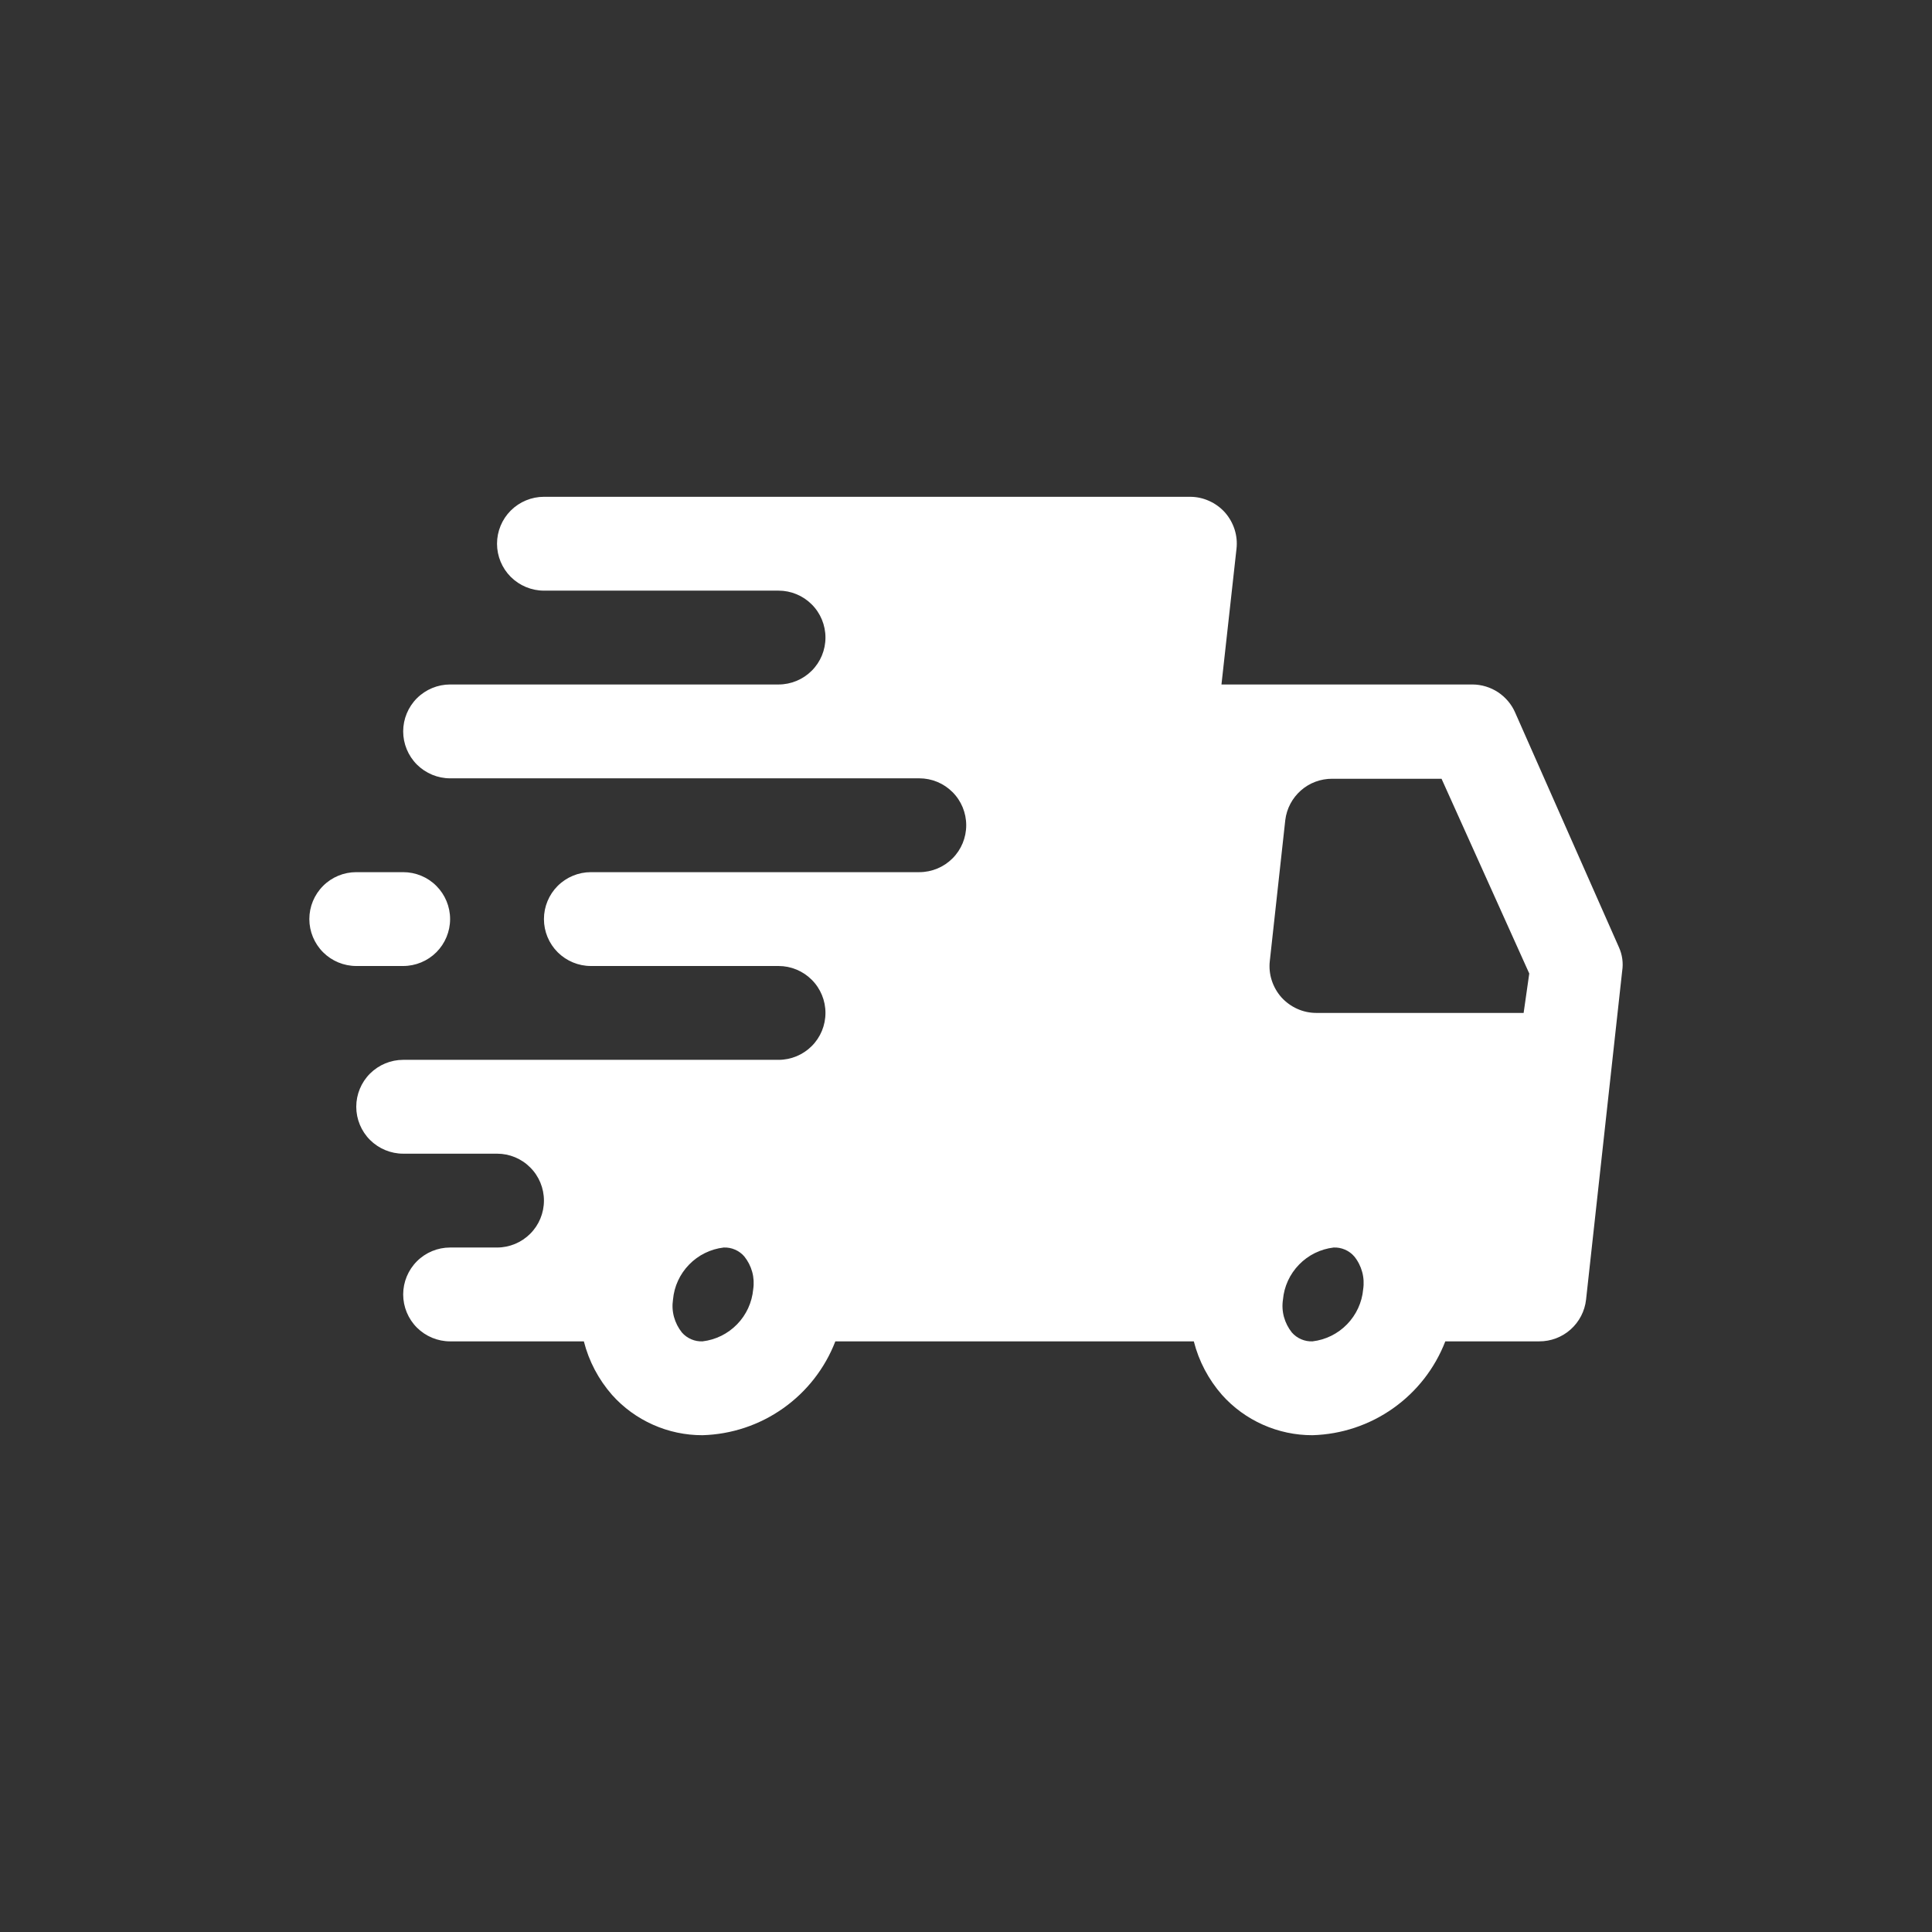 <svg xmlns:xlink="http://www.w3.org/1999/xlink" xmlns="http://www.w3.org/2000/svg" width="35" height="35" viewBox="0 0 35 35" fill="none">
<rect x="0" y="0" width="35" height="35" fill="#333333" stroke="none"/>
<path fill-rule="evenodd" clip-rule="evenodd" d="M27.449 12.91L29.328 17.16C29.39 17.296 29.41 17.446 29.387 17.593L28.733 23.544C28.71 23.752 28.61 23.945 28.453 24.085C28.296 24.225 28.093 24.301 27.883 24.3H26.183C25.994 24.789 25.665 25.211 25.237 25.513C24.809 25.816 24.301 25.985 23.777 26C23.468 26.001 23.162 25.936 22.879 25.81C22.596 25.684 22.343 25.5 22.137 25.269C21.893 24.99 21.718 24.659 21.627 24.3H15.133C14.944 24.789 14.615 25.211 14.187 25.513C13.759 25.816 13.251 25.985 12.727 26C12.418 26.001 12.111 25.936 11.829 25.81C11.546 25.684 11.293 25.5 11.087 25.269C10.843 24.99 10.668 24.659 10.577 24.3H8.154C7.929 24.3 7.713 24.21 7.553 24.051C7.394 23.892 7.304 23.675 7.304 23.45C7.304 23.225 7.394 23.008 7.553 22.849C7.713 22.689 7.929 22.6 8.154 22.6H9.004C9.23 22.6 9.446 22.51 9.605 22.351C9.765 22.192 9.854 21.975 9.854 21.75C9.854 21.525 9.765 21.308 9.605 21.149C9.446 20.989 9.23 20.9 9.004 20.9H7.304C7.079 20.9 6.863 20.81 6.703 20.651C6.544 20.492 6.454 20.275 6.454 20.05C6.454 19.825 6.544 19.608 6.703 19.449C6.863 19.29 7.079 19.2 7.304 19.2H14.104C14.33 19.2 14.546 19.11 14.705 18.951C14.865 18.792 14.954 18.575 14.954 18.35C14.954 18.125 14.865 17.908 14.705 17.749C14.546 17.59 14.33 17.5 14.104 17.5H10.704C10.479 17.5 10.263 17.41 10.103 17.251C9.944 17.092 9.854 16.875 9.854 16.65C9.854 16.425 9.944 16.208 10.103 16.049C10.263 15.89 10.479 15.8 10.704 15.8H16.654C16.88 15.8 17.096 15.71 17.255 15.551C17.415 15.392 17.504 15.175 17.504 14.95C17.504 14.725 17.415 14.508 17.255 14.349C17.096 14.19 16.88 14.1 16.654 14.1H8.154C7.929 14.1 7.713 14.01 7.553 13.851C7.394 13.692 7.304 13.475 7.304 13.25C7.304 13.025 7.394 12.808 7.553 12.649C7.713 12.49 7.929 12.4 8.154 12.4H14.104C14.33 12.4 14.546 12.31 14.705 12.151C14.865 11.992 14.954 11.775 14.954 11.55C14.954 11.325 14.865 11.108 14.705 10.949C14.546 10.79 14.33 10.7 14.104 10.7H9.854C9.629 10.7 9.413 10.61 9.253 10.451C9.094 10.292 9.004 10.075 9.004 9.85C9.004 9.625 9.094 9.408 9.253 9.249C9.413 9.09 9.629 9 9.854 9H21.559C21.677 9 21.795 9.025 21.903 9.074C22.011 9.122 22.108 9.192 22.188 9.28C22.268 9.37 22.328 9.475 22.365 9.589C22.402 9.704 22.414 9.824 22.4 9.944L22.128 12.4H26.676C26.84 12.401 27.001 12.45 27.138 12.54C27.275 12.631 27.384 12.759 27.449 12.91ZM12.522 24.262C12.586 24.29 12.657 24.303 12.727 24.3C12.965 24.272 13.186 24.163 13.353 23.991C13.521 23.819 13.623 23.595 13.645 23.357C13.661 23.252 13.655 23.144 13.627 23.042C13.599 22.94 13.55 22.844 13.484 22.762C13.438 22.708 13.38 22.666 13.315 22.638C13.251 22.61 13.18 22.597 13.11 22.6C12.872 22.628 12.651 22.737 12.484 22.909C12.316 23.081 12.213 23.305 12.192 23.544C12.176 23.648 12.182 23.756 12.21 23.858C12.238 23.96 12.287 24.056 12.353 24.139C12.399 24.192 12.457 24.234 12.522 24.262ZM23.572 24.262C23.637 24.29 23.707 24.303 23.777 24.3C24.015 24.272 24.236 24.163 24.403 23.991C24.57 23.819 24.674 23.595 24.695 23.357C24.711 23.252 24.705 23.144 24.677 23.042C24.649 22.94 24.601 22.844 24.534 22.762C24.488 22.708 24.43 22.666 24.365 22.638C24.3 22.61 24.23 22.597 24.16 22.6C23.922 22.628 23.701 22.737 23.534 22.909C23.366 23.081 23.263 23.305 23.242 23.544C23.226 23.648 23.232 23.756 23.26 23.858C23.288 23.96 23.337 24.056 23.403 24.139C23.449 24.192 23.507 24.234 23.572 24.262ZM23.845 18.35H27.602L27.704 17.636L26.115 14.108H24.134C23.925 14.107 23.723 14.182 23.567 14.32C23.41 14.458 23.309 14.649 23.284 14.857L23.004 17.407C22.99 17.526 23.002 17.646 23.039 17.761C23.076 17.875 23.136 17.98 23.216 18.07C23.296 18.157 23.393 18.228 23.501 18.276C23.609 18.325 23.727 18.35 23.845 18.35ZM7.905 17.251C7.746 17.41 7.529 17.5 7.304 17.5H6.454C6.229 17.5 6.012 17.41 5.853 17.251C5.694 17.092 5.604 16.875 5.604 16.65C5.604 16.424 5.694 16.208 5.853 16.049C6.012 15.889 6.229 15.8 6.454 15.8H7.304C7.529 15.8 7.746 15.889 7.905 16.049C8.064 16.208 8.154 16.424 8.154 16.65C8.154 16.875 8.064 17.092 7.905 17.251Z" fill="white"/>
</svg>